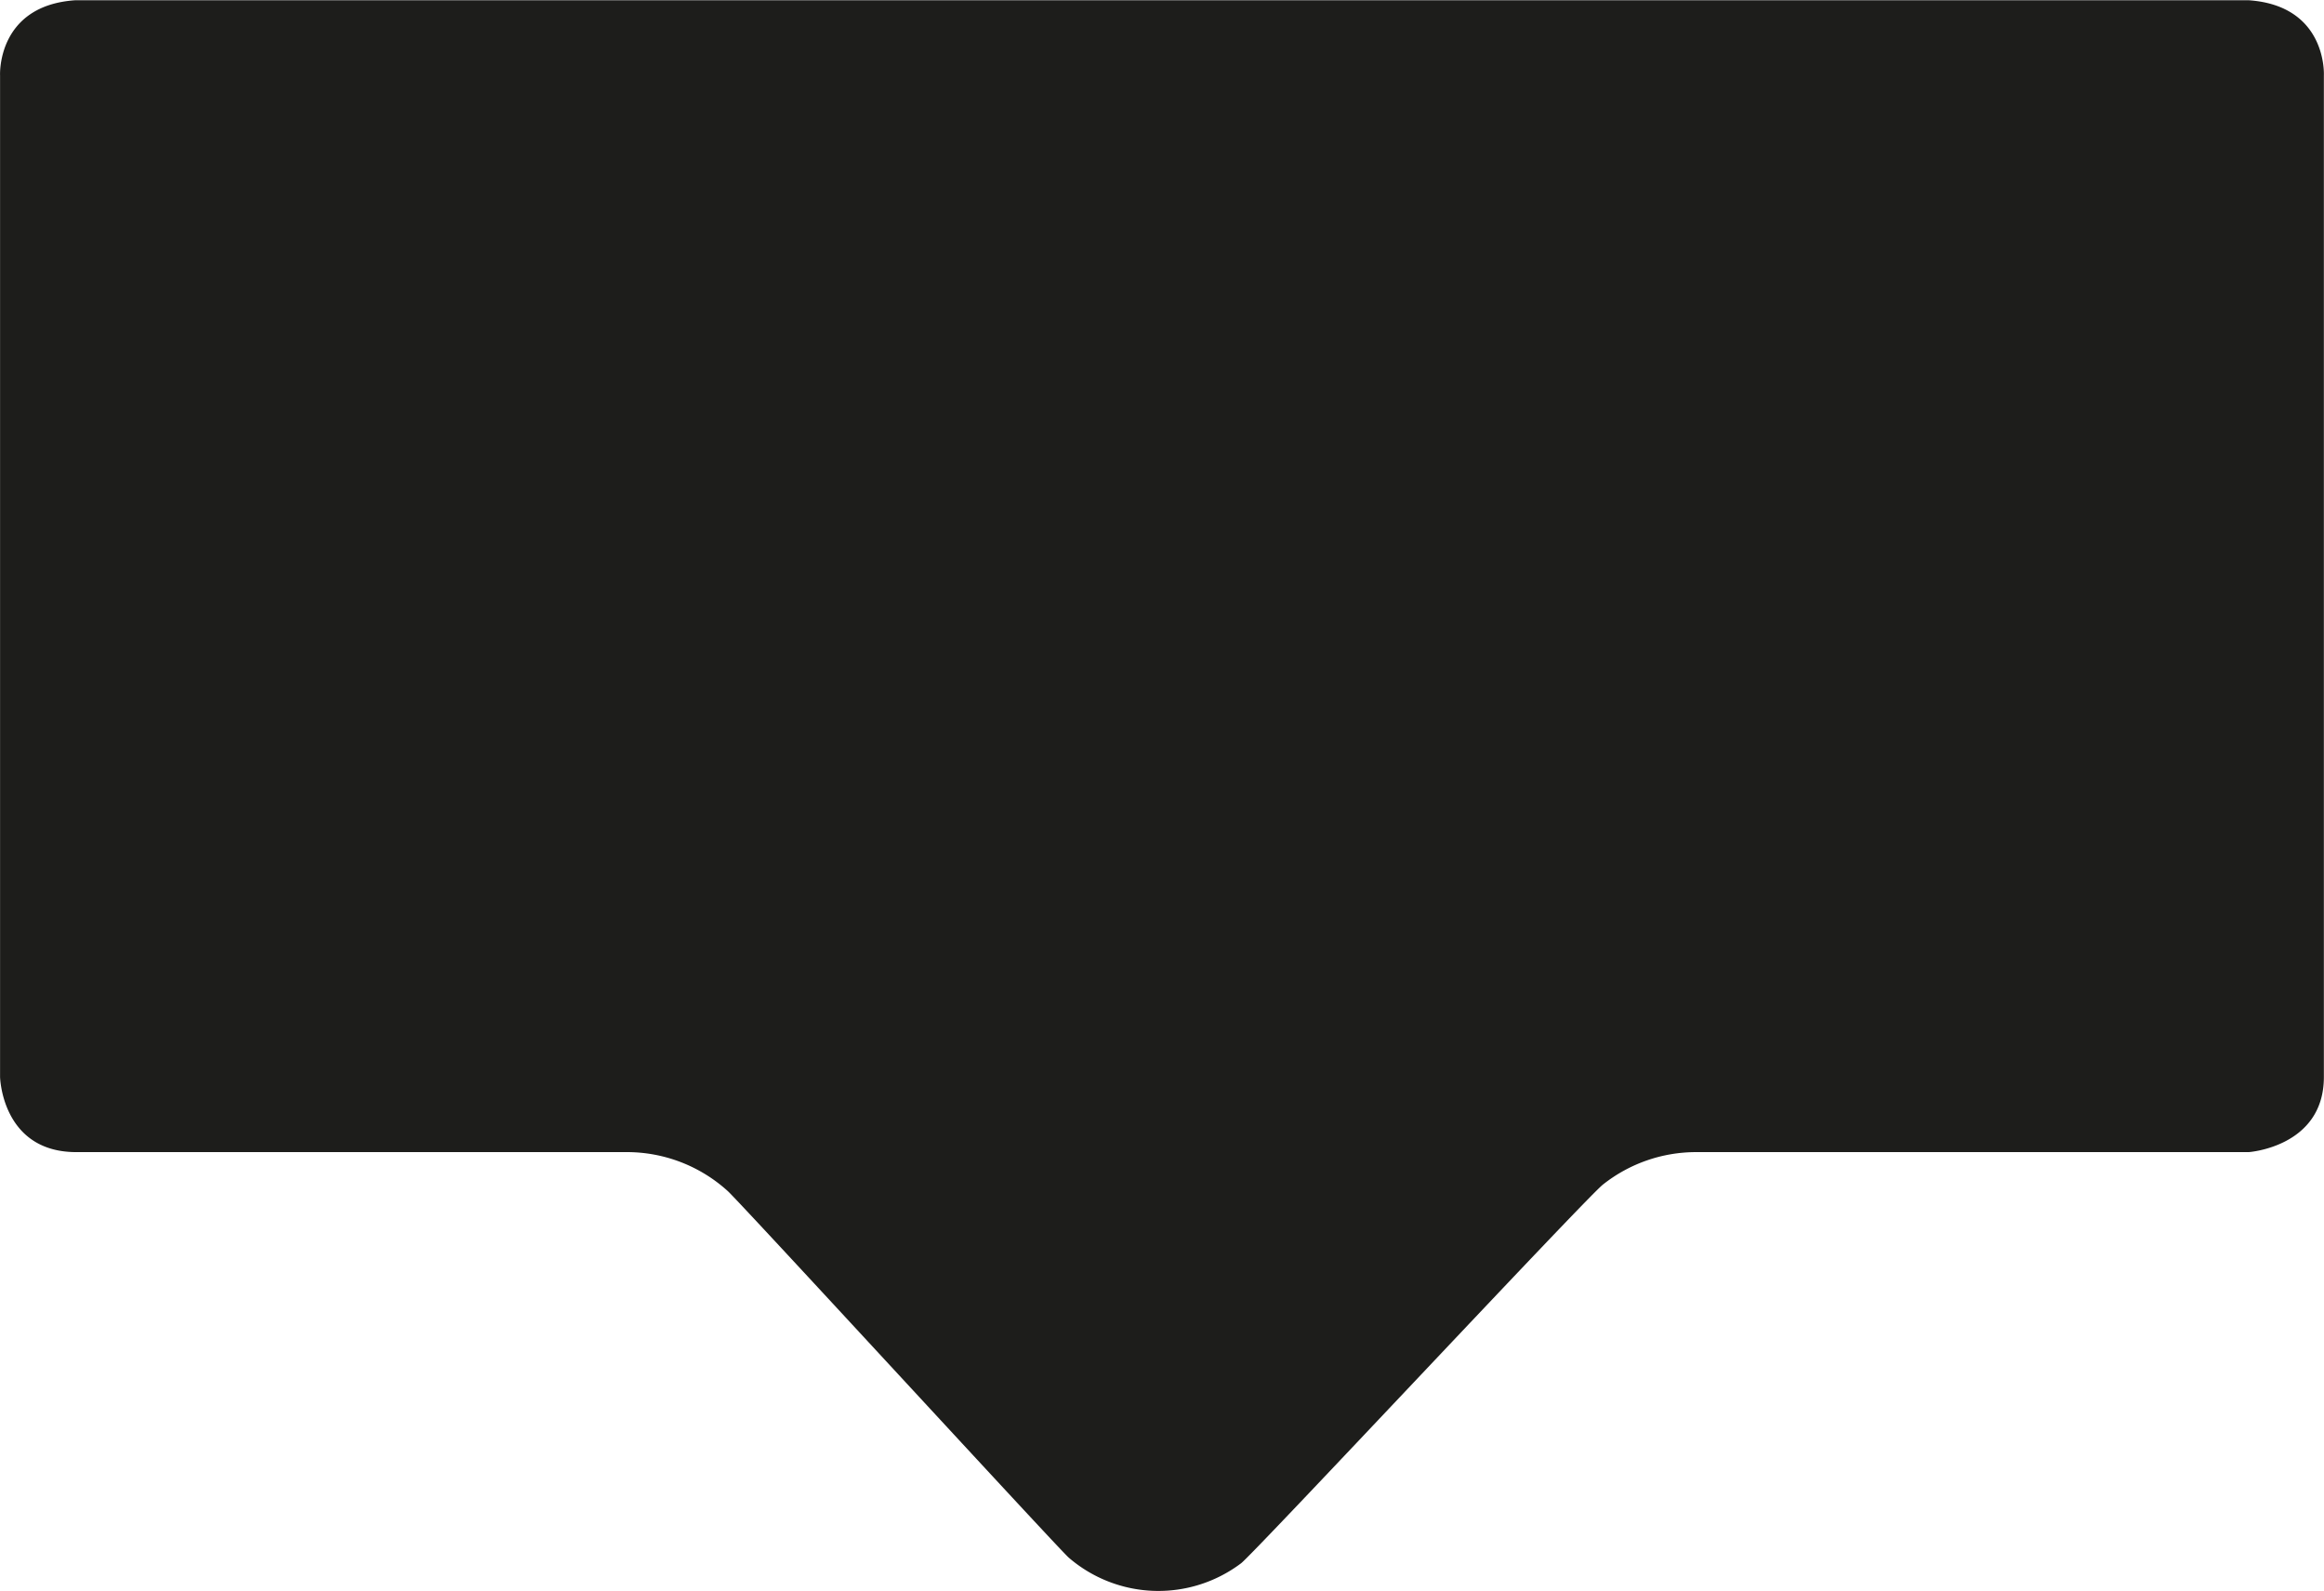 <svg id="Layer_1" data-name="Layer 1" xmlns="http://www.w3.org/2000/svg" viewBox="0 0 358.21 245.1"><defs><style>.cls-1{fill:#1d1d1b;}</style></defs><title>speech_bubble_svg</title><path class="cls-1" d="M354.37,358.63a23.13,23.13,0,0,0-15.59-6h-85c-11.31-.12-11.57-11.57-11.57-11.57l0-154.35s-.54-10.74,11.57-11.57H588.82c12.13.85,11.57,11.57,11.57,11.57l0,154.35c0,10.77-11.57,11.57-11.57,11.57H503.61a23.12,23.12,0,0,0-14.34,5c-2.63,2.07-53.78,56.85-55.78,58.36a21.18,21.18,0,0,1-26.57-.88C405.15,413.53,356.46,360.54,354.37,358.63Z" transform="translate(-242.2 -175.1)"/></svg>
